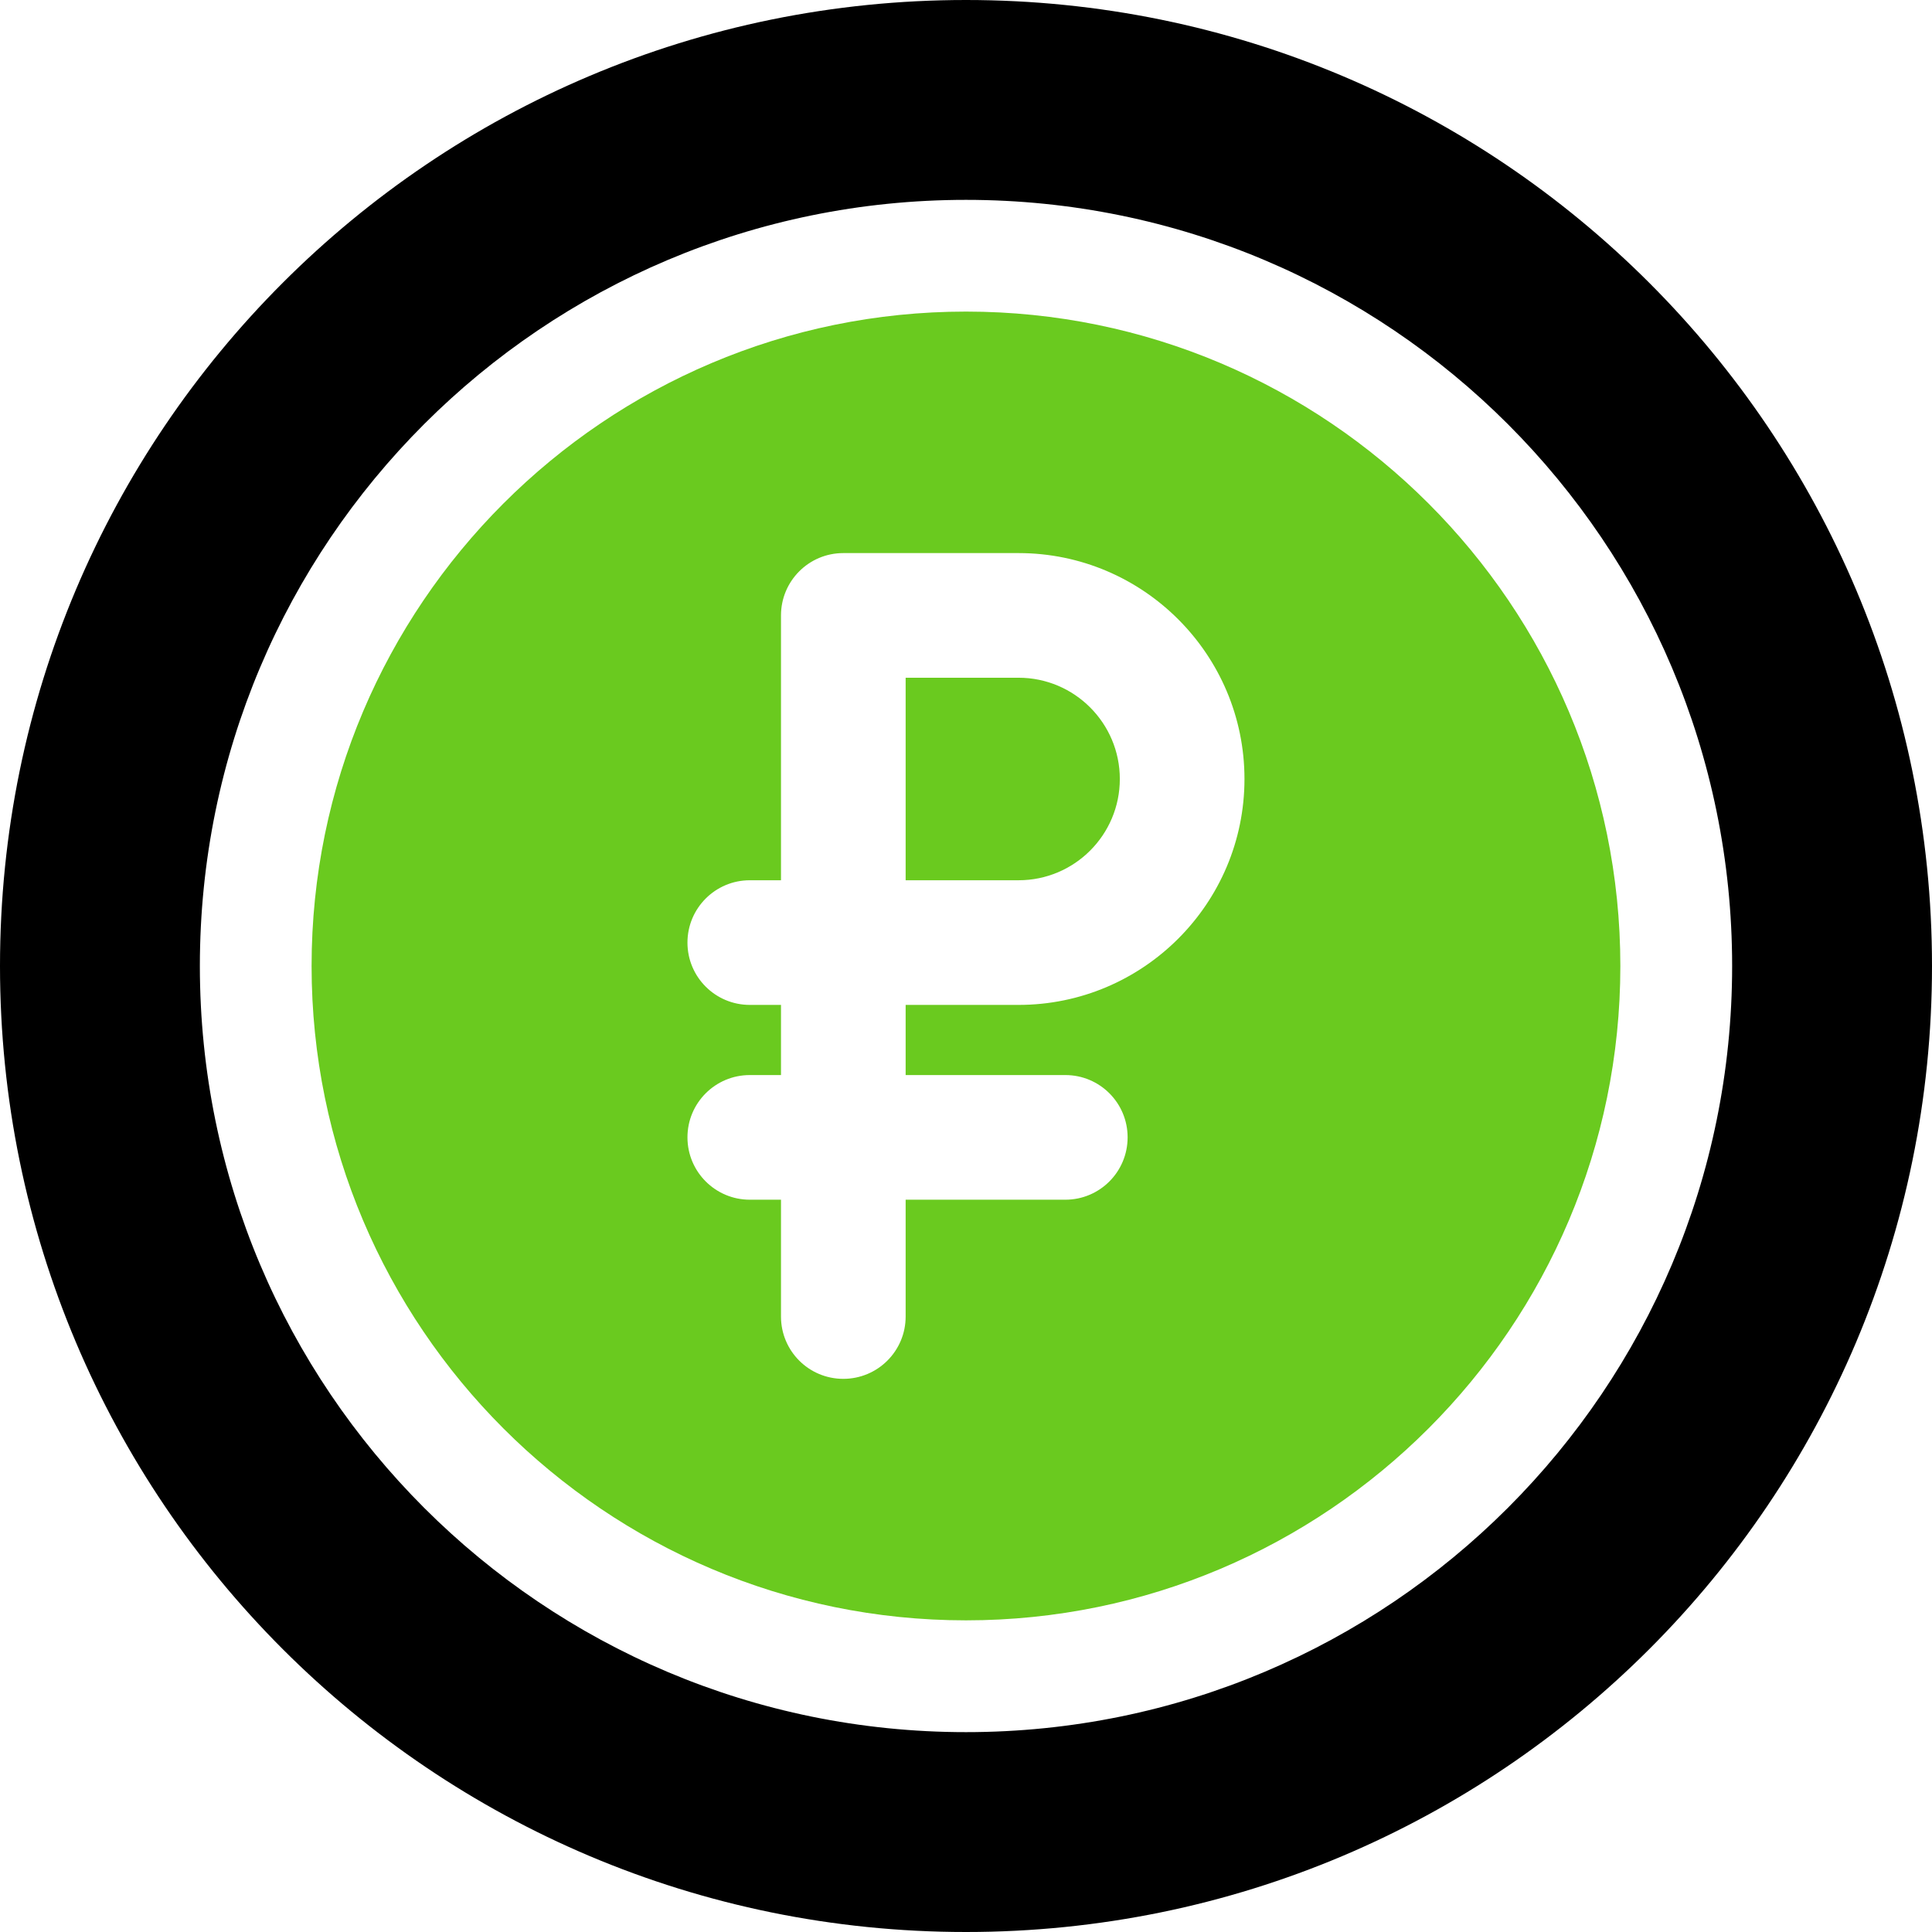 <svg width="29" height="29" viewBox="0 0 29 29" fill="none" xmlns="http://www.w3.org/2000/svg">
<g clip-path="url(#clip0)">
<path fill-rule="evenodd" clip-rule="evenodd" d="M14.5 -0C6.486 -0 0 6.485 0 14.5C0 22.513 6.486 29 14.5 29C22.514 29 29 22.514 29 14.5C29 6.486 22.515 -0 14.5 -0ZM14.5 3C8.144 3 3 8.143 3 14.5C3 20.855 8.144 26 14.5 26C20.856 26 26 20.856 26 14.5C26 8.144 20.856 3 14.5 3Z" fill="black"/>
<path d="M14.5 4.677C9.083 4.677 4.677 9.083 4.677 14.5C4.677 19.916 9.083 24.322 14.5 24.322C19.916 24.322 24.322 19.916 24.322 14.5C24.322 9.083 19.916 4.677 14.5 4.677ZM15.289 15.084H13.594V16.137H15.991C16.508 16.137 16.926 16.555 16.926 17.072C16.926 17.589 16.508 18.008 15.991 18.008H13.594V19.762C13.594 20.279 13.175 20.697 12.658 20.697C12.141 20.697 11.723 20.279 11.723 19.762V18.008H11.255C10.738 18.008 10.319 17.589 10.319 17.072C10.319 16.555 10.738 16.137 11.255 16.137H11.723V15.084H11.255C10.738 15.084 10.319 14.666 10.319 14.149C10.319 13.632 10.738 13.213 11.255 13.213H11.723V9.238C11.723 8.721 12.141 8.302 12.658 8.302H15.289C17.159 8.302 18.68 9.823 18.68 11.693C18.68 13.563 17.159 15.084 15.289 15.084ZM15.289 10.173H13.594V13.213H15.289C16.128 13.213 16.809 12.532 16.809 11.693C16.809 10.855 16.128 10.173 15.289 10.173ZM14.5 4.677C9.083 4.677 4.677 9.083 4.677 14.5C4.677 19.916 9.083 24.322 14.5 24.322C19.916 24.322 24.322 19.916 24.322 14.5C24.322 9.083 19.916 4.677 14.5 4.677ZM15.289 15.084H13.594V16.137H15.991C16.508 16.137 16.926 16.555 16.926 17.072C16.926 17.589 16.508 18.008 15.991 18.008H13.594V19.762C13.594 20.279 13.175 20.697 12.658 20.697C12.141 20.697 11.723 20.279 11.723 19.762V18.008H11.255C10.738 18.008 10.319 17.589 10.319 17.072C10.319 16.555 10.738 16.137 11.255 16.137H11.723V15.084H11.255C10.738 15.084 10.319 14.666 10.319 14.149C10.319 13.632 10.738 13.213 11.255 13.213H11.723V9.238C11.723 8.721 12.141 8.302 12.658 8.302H15.289C17.159 8.302 18.68 9.823 18.68 11.693C18.68 13.563 17.159 15.084 15.289 15.084ZM15.289 10.173H13.594V13.213H15.289C16.128 13.213 16.809 12.532 16.809 11.693C16.809 10.855 16.128 10.173 15.289 10.173ZM14.5 4.677C9.083 4.677 4.677 9.083 4.677 14.5C4.677 19.916 9.083 24.322 14.5 24.322C19.916 24.322 24.322 19.916 24.322 14.5C24.322 9.083 19.916 4.677 14.5 4.677ZM15.289 15.084H13.594V16.137H15.991C16.508 16.137 16.926 16.555 16.926 17.072C16.926 17.589 16.508 18.008 15.991 18.008H13.594V19.762C13.594 20.279 13.175 20.697 12.658 20.697C12.141 20.697 11.723 20.279 11.723 19.762V18.008H11.255C10.738 18.008 10.319 17.589 10.319 17.072C10.319 16.555 10.738 16.137 11.255 16.137H11.723V15.084H11.255C10.738 15.084 10.319 14.666 10.319 14.149C10.319 13.632 10.738 13.213 11.255 13.213H11.723V9.238C11.723 8.721 12.141 8.302 12.658 8.302H15.289C17.159 8.302 18.68 9.823 18.68 11.693C18.68 13.563 17.159 15.084 15.289 15.084ZM15.289 10.173H13.594V13.213H15.289C16.128 13.213 16.809 12.532 16.809 11.693C16.809 10.855 16.128 10.173 15.289 10.173Z" fill="#6ACA1F"/>
</g>
<defs>
<clipPath id="clip0">
<rect width="29" height="29" fill="white" transform="translate(0 -0)"/>
</clipPath>
</defs>
</svg>
